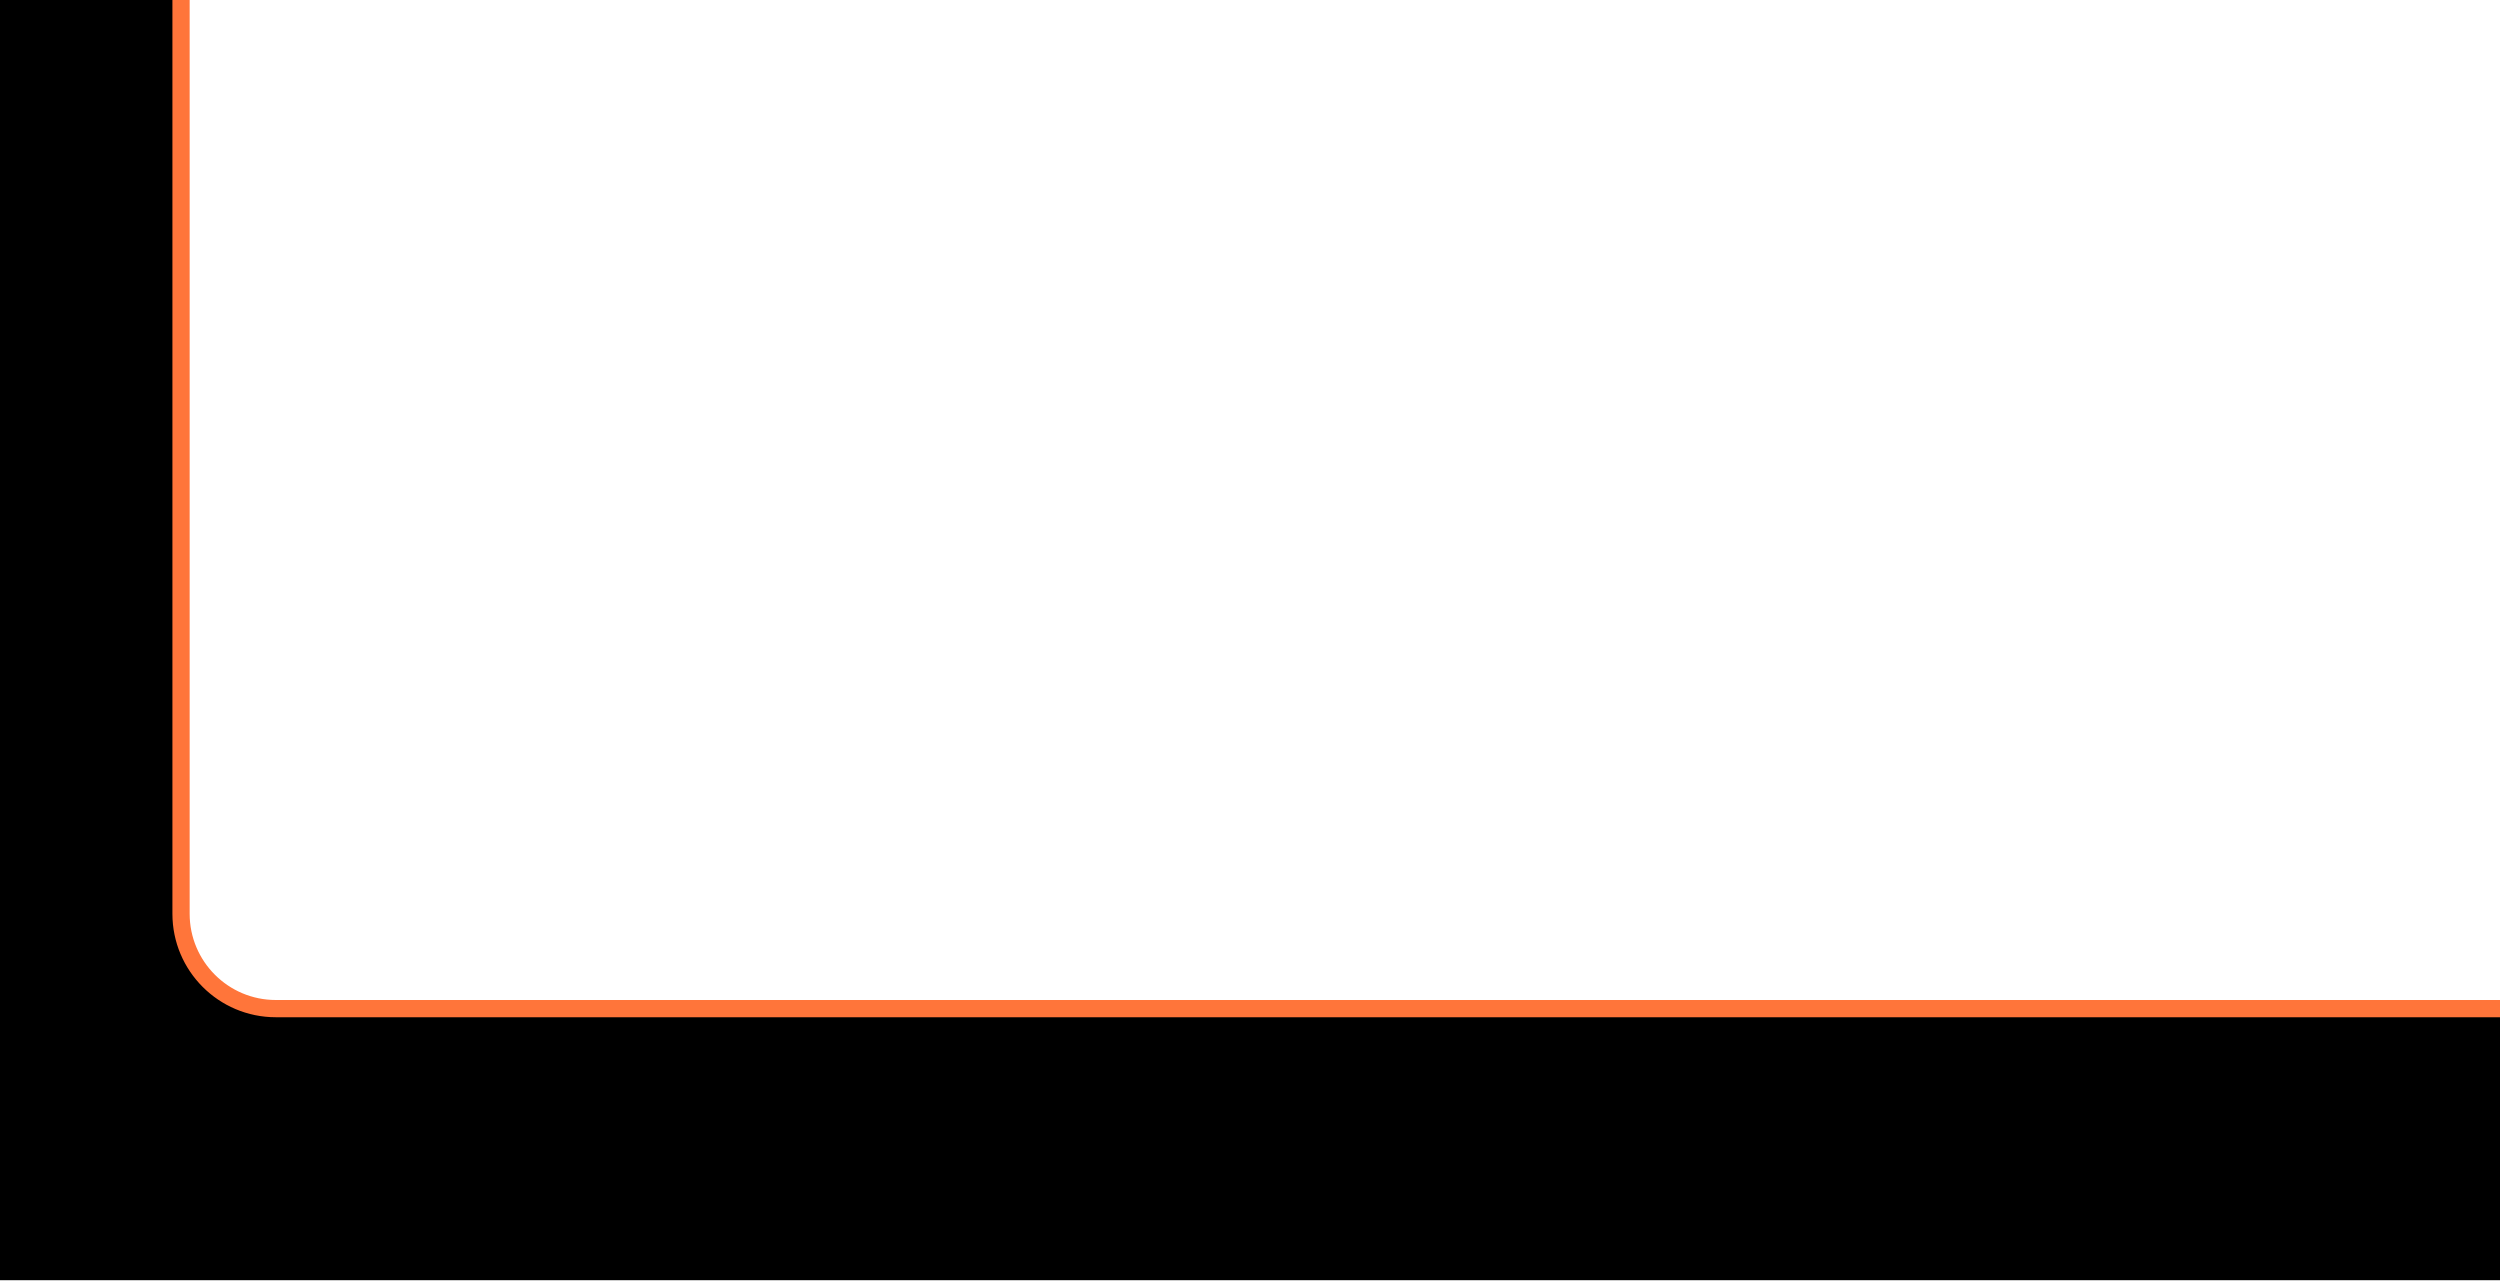<svg width="290" height="149" viewBox="0 0 290 149" fill="none" xmlns="http://www.w3.org/2000/svg">
<g clip-path="url(#clip0_4_305)">
<path d="M20.5 106V-3H-7.5V148.5H303.5V117H40.5H29.5L23.5 113.5L20.5 106Z" fill="black"/>
<path d="M20 -609L21 -232V106C21 112.075 25.925 117 32 117H56H550.75C554.478 117 557.5 120.022 557.5 123.75V123.75C557.5 127.478 560.522 130.5 564.25 130.5H570.25C573.978 130.5 577 127.478 577 123.75V123.75C577 120.022 580.022 117 583.75 117H710.444C713.361 117 716.159 118.159 718.222 120.222L725.278 127.278C727.341 129.341 730.139 130.5 733.056 130.5H815H1146.5H1262.5L1264.88 130.31C1270.59 129.852 1275 125.08 1275 119.345V-608.5" stroke="#FF753A" stroke-width="2"/>
</g>
<defs>
<clipPath id="clip0_4_305">
<rect width="290" height="149" fill="white"/>
</clipPath>
</defs>
</svg>
